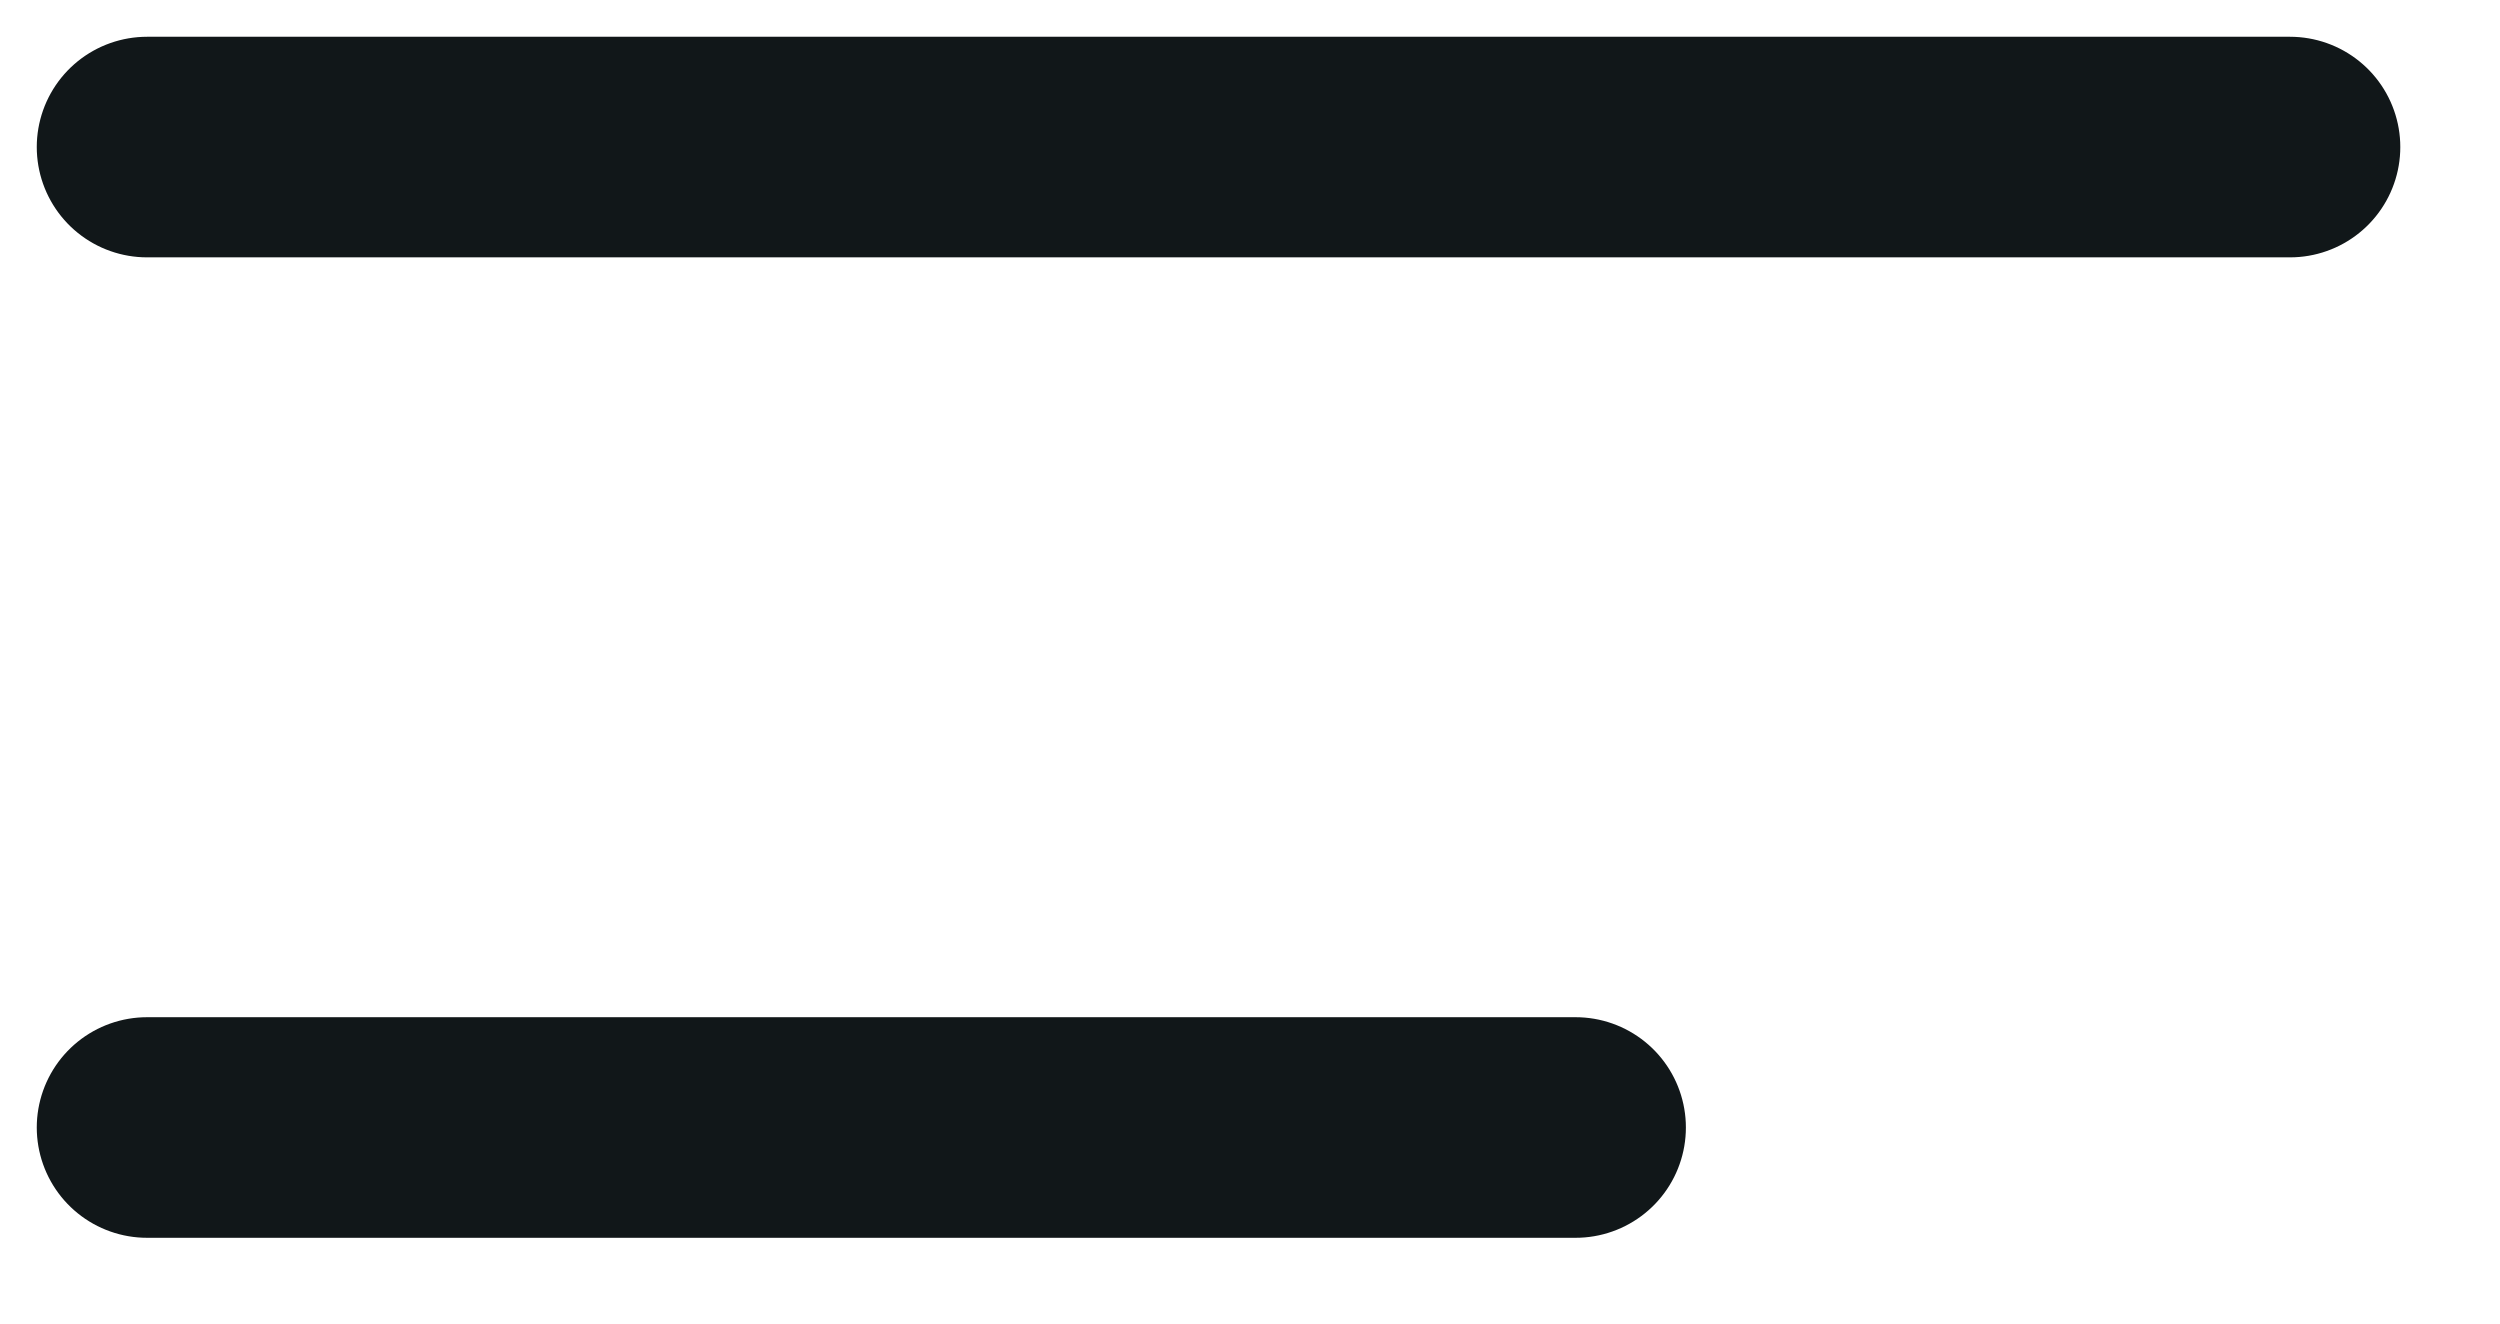 <svg width="17" height="9" viewBox="0 0 17 9" fill="none" xmlns="http://www.w3.org/2000/svg">
<path d="M1 1H15.572" stroke="#111719" stroke-width="1.5" stroke-linecap="round"/>
<path d="M1 7.667H10.714" stroke="#111719" stroke-width="1.5" stroke-linecap="round"/>
</svg>

